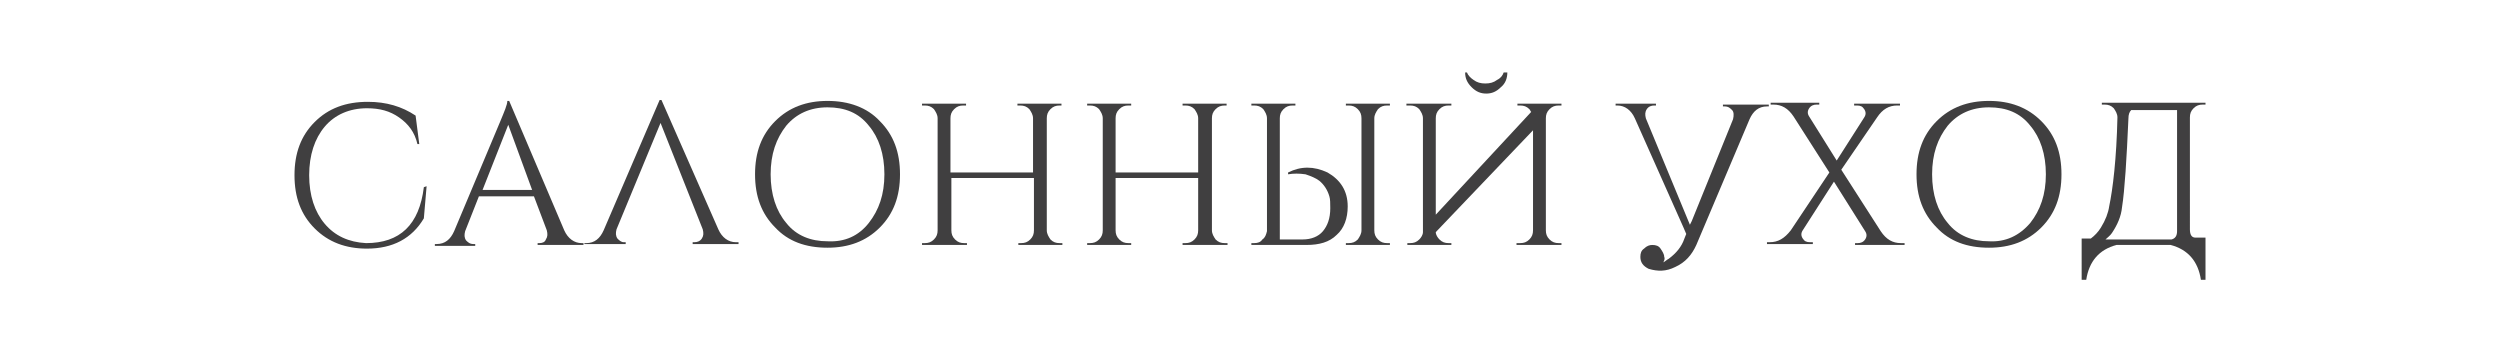 <?xml version="1.0" encoding="UTF-8"?> <!-- Generator: Adobe Illustrator 21.1.0, SVG Export Plug-In . SVG Version: 6.00 Build 0) --> <svg xmlns="http://www.w3.org/2000/svg" xmlns:xlink="http://www.w3.org/1999/xlink" id="Слой_1" x="0px" y="0px" viewBox="0 0 272.5 38" style="enable-background:new 0 0 272.5 38;" xml:space="preserve"> <style type="text/css"> .st0{fill:#958A5F;} .st1{fill:#403F40;} </style> <g> <path class="st1" d="M46.5,20.3l-0.3,3.5c-1.3,2.2-3.4,3.3-6.2,3.3c-2.3,0-4.2-0.7-5.7-2.2s-2.2-3.4-2.2-5.8s0.7-4.3,2.2-5.8 s3.4-2.2,5.8-2.2c2,0,3.7,0.5,5.2,1.5l0.4,3.1h-0.2c-0.3-1.3-1-2.2-2-2.9s-2.1-1-3.5-1c-1.9,0-3.5,0.7-4.6,2 c-1.1,1.3-1.7,3.1-1.7,5.3s0.6,4,1.7,5.3c1.1,1.3,2.6,2,4.5,2.1c3.7,0,5.8-2,6.3-6.1L46.5,20.3L46.5,20.3z"></path> <path class="st1" d="M61.5,25.1c0.4,0.9,1.1,1.4,1.9,1.4h0.2v0.2h-5v-0.2h0.2c0.3,0,0.6-0.1,0.7-0.4c0.2-0.3,0.2-0.6,0.1-1 l-1.4-3.7h-6l-1.5,3.8c-0.1,0.4-0.1,0.7,0.1,1c0.2,0.2,0.4,0.4,0.8,0.4h0.2v0.2h-4.4v-0.2h0.2c0.9,0,1.5-0.5,1.9-1.4l5-11.9 c0.5-1.2,0.8-1.9,0.8-2.3h0.2L61.5,25.1z M58,20.7l-2.6-7.1l-2.8,7.1H58z"></path> <path class="st1" d="M63.7,26.7v-0.2h0.2c0.9,0,1.5-0.5,1.9-1.4l6.1-14.2h0.2L78.3,25c0.4,0.9,1.1,1.4,1.9,1.4h0.3v0.2h-5v-0.2h0.2 c0.3,0,0.6-0.1,0.8-0.4c0.2-0.3,0.2-0.6,0.1-1L72,13.4L67.2,25c-0.1,0.4-0.1,0.7,0.1,1c0.2,0.2,0.4,0.4,0.7,0.4h0.2v0.2h-4.5V26.7z "></path> <path class="st1" d="M95.9,13.2c1.5,1.5,2.2,3.4,2.2,5.8s-0.7,4.3-2.2,5.8S92.5,27,90.2,27c-2.4,0-4.3-0.7-5.7-2.2 c-1.5-1.5-2.2-3.4-2.2-5.8s0.7-4.3,2.2-5.8s3.4-2.2,5.7-2.2C92.5,11,94.5,11.7,95.9,13.2z M94.7,24.3c1.1-1.4,1.7-3.1,1.7-5.3 s-0.6-4-1.7-5.3c-1.1-1.4-2.6-2-4.5-2s-3.4,0.7-4.5,2C84.6,15.1,84,16.8,84,19s0.6,4,1.7,5.3c1.1,1.4,2.7,2,4.5,2 C92.1,26.4,93.6,25.7,94.7,24.3z"></path> <path class="st1" d="M111,26.7v-0.2h0.3c0.4,0,0.7-0.1,1-0.4s0.4-0.6,0.4-1v-5.7h-9v5.7c0,0.4,0.1,0.7,0.4,1s0.6,0.4,1,0.4h0.3v0.2 h-4.9v-0.2h0.3c0.4,0,0.7-0.1,1-0.4s0.4-0.6,0.4-1V12.9c0-0.4-0.2-0.7-0.4-1c-0.3-0.3-0.6-0.4-1-0.4h-0.3v-0.2h4.8v0.2H105 c-0.4,0-0.7,0.1-1,0.4c-0.3,0.3-0.4,0.6-0.4,1v5.9h9v-5.9c0-0.4-0.2-0.7-0.4-1c-0.3-0.3-0.6-0.4-1-0.4h-0.3v-0.2h4.8v0.2h-0.2 c-0.4,0-0.7,0.1-1,0.4c-0.3,0.3-0.4,0.6-0.4,1v12.2c0,0.4,0.2,0.7,0.4,1c0.3,0.3,0.6,0.4,1,0.4h0.3v0.2 C115.8,26.7,111,26.7,111,26.7z"></path> <path class="st1" d="M128.9,26.7v-0.2h0.3c0.4,0,0.7-0.1,1-0.4s0.4-0.6,0.4-1v-5.7h-9v5.7c0,0.4,0.1,0.7,0.4,1s0.6,0.4,1,0.4h0.3 v0.2h-4.8v-0.2h0.3c0.4,0,0.7-0.1,1-0.4s0.4-0.6,0.4-1V12.9c0-0.4-0.2-0.7-0.4-1c-0.3-0.3-0.6-0.4-1-0.4h-0.3v-0.2h4.8v0.2H123 c-0.4,0-0.7,0.1-1,0.4c-0.3,0.3-0.4,0.6-0.4,1v5.9h9v-5.9c0-0.4-0.2-0.7-0.4-1c-0.3-0.3-0.6-0.4-1-0.4h-0.3v-0.2h4.8v0.2h-0.2 c-0.4,0-0.7,0.1-1,0.4c-0.3,0.3-0.4,0.6-0.4,1v12.2c0,0.4,0.2,0.7,0.4,1c0.3,0.3,0.6,0.4,1,0.4h0.3v0.2 C133.8,26.7,128.9,26.7,128.9,26.7z"></path> <path class="st1" d="M136.4,26.7v-0.2h0.3c0.4,0,0.7-0.1,0.9-0.4c0.3-0.2,0.4-0.5,0.5-0.9V12.9c0-0.4-0.2-0.7-0.4-1 c-0.3-0.3-0.6-0.4-1-0.4h-0.3v-0.2h4.8v0.2h-0.3c-0.4,0-0.7,0.1-1,0.4c-0.3,0.3-0.4,0.6-0.4,1v13.2h2.5c0.9,0,1.7-0.3,2.2-0.9 s0.8-1.4,0.8-2.5c0-0.5,0-1-0.1-1.3c-0.2-0.7-0.6-1.3-1.1-1.7c-0.4-0.3-0.9-0.5-1.5-0.7c-0.7-0.1-1.3-0.1-1.9,0v-0.2 c1.4-0.7,2.8-0.7,4.3,0c1.4,0.8,2.2,2,2.2,3.7c0,1.3-0.4,2.4-1.2,3.1c-0.8,0.8-1.9,1.1-3.3,1.1C142.4,26.7,136.4,26.7,136.4,26.7z M151.5,26.5h-0.3c-0.4,0-0.7-0.1-1-0.4s-0.4-0.6-0.4-1V12.9c0-0.4,0.2-0.7,0.4-1c0.3-0.3,0.6-0.4,1-0.4h0.3v-0.2h-4.8v0.2h0.3 c0.4,0,0.7,0.1,1,0.4c0.3,0.3,0.4,0.6,0.4,1v12.2c0,0.4-0.2,0.7-0.4,1c-0.3,0.3-0.6,0.4-1,0.4h-0.3v0.2h4.8V26.5z"></path> <path class="st1" d="M153.3,11.5v-0.2h4.9v0.2h-0.3c-0.4,0-0.7,0.1-1,0.4c-0.3,0.3-0.4,0.6-0.4,1v10.5l10.4-11.2 c-0.1-0.1-0.1-0.2-0.2-0.3c-0.3-0.3-0.6-0.4-1-0.4h-0.3v-0.2h4.8v0.2h-0.3c-0.4,0-0.7,0.1-1,0.4c-0.3,0.3-0.4,0.6-0.4,1v12.2 c0,0.4,0.1,0.7,0.4,1c0.3,0.3,0.6,0.4,1,0.4h0.3v0.2h-4.9v-0.2h0.4c0.4,0,0.7-0.1,1-0.4s0.4-0.6,0.4-1V14.2l-10.6,11.1 c0,0.3,0.2,0.6,0.4,0.8c0.3,0.3,0.6,0.4,1,0.4h0.3v0.2h-4.8v-0.2h0.3c0.4,0,0.7-0.1,1-0.4c0.2-0.2,0.4-0.5,0.4-0.8 c0-0.4,0-0.7,0-1.1V12.9c0-0.4-0.2-0.7-0.4-1c-0.3-0.3-0.6-0.4-1-0.4H153.3z M164.3,7.9c0,0.6-0.2,1.2-0.7,1.6 c-0.5,0.5-1,0.7-1.6,0.7s-1.1-0.2-1.6-0.7s-0.7-1-0.7-1.6h0.2c0.1,0.3,0.4,0.6,0.7,0.8c0.4,0.3,0.8,0.4,1.3,0.4s0.9-0.1,1.3-0.4 c0.4-0.2,0.6-0.5,0.7-0.8H164.3z"></path> <path class="st1" d="M181.3,28.6c0.2-0.1,0.4-0.3,0.6-0.4c0.8-0.6,1.4-1.3,1.7-2.2l0.2-0.5c-0.1-0.2-0.2-0.5-0.3-0.7l-5.3-11.9 c-0.4-0.9-1.1-1.4-1.9-1.4h-0.2v-0.2h4.4v0.2h-0.2c-0.3,0-0.6,0.1-0.8,0.4c-0.2,0.3-0.2,0.6-0.1,1l4.8,11.6l0.2-0.4l4.5-11.1 c0.1-0.4,0.1-0.8-0.1-1c-0.2-0.2-0.4-0.4-0.8-0.4h-0.2v-0.2h5v0.2h-0.2c-0.9,0-1.5,0.5-1.9,1.4l-5.8,13.7c-0.5,1.1-1.2,1.9-2.3,2.4 c-1,0.5-1.9,0.5-2.9,0.2c-0.6-0.3-0.9-0.7-0.9-1.3c0-0.4,0.1-0.7,0.4-0.9c0.3-0.3,0.6-0.4,0.9-0.4c0.4,0,0.7,0.1,0.9,0.4 s0.4,0.6,0.4,0.9C181.5,28.2,181.4,28.4,181.3,28.6z"></path> <path class="st1" d="M207.6,26.5v0.2h-5.4v-0.2h0.3c0.3,0,0.6-0.1,0.8-0.4s0.2-0.6,0-0.9l-3.4-5.4l-3.4,5.3c-0.2,0.3-0.2,0.6,0,0.9 s0.4,0.4,0.8,0.4h0.3v0.2h-5v-0.2h0.3c0.9,0,1.6-0.4,2.3-1.3l4.2-6.3l-3.9-6.1c-0.6-0.9-1.3-1.3-2.2-1.3H193v-0.2h5.3v0.2H198 c-0.3,0-0.6,0.1-0.8,0.4c-0.2,0.3-0.2,0.6,0,0.9l3,4.8l3-4.7c0.2-0.3,0.2-0.6,0-0.9c-0.2-0.3-0.4-0.4-0.8-0.4h-0.3v-0.2h5v0.2h-0.3 c-0.9,0-1.6,0.4-2.2,1.3l-3.9,5.7l4.3,6.7c0.6,0.9,1.3,1.3,2.2,1.3C207.2,26.5,207.6,26.5,207.6,26.5z"></path> <path class="st1" d="M222.5,13.2c1.5,1.5,2.2,3.4,2.2,5.8s-0.7,4.3-2.2,5.8s-3.4,2.2-5.7,2.2c-2.4,0-4.3-0.7-5.7-2.2 c-1.5-1.5-2.2-3.4-2.2-5.8s0.7-4.3,2.2-5.8s3.4-2.2,5.7-2.2C219.1,11,221,11.7,222.5,13.2z M221.3,24.3c1.1-1.4,1.7-3.1,1.7-5.3 s-0.6-4-1.7-5.3c-1.1-1.4-2.6-2-4.5-2s-3.4,0.7-4.5,2c-1.1,1.4-1.7,3.1-1.7,5.3s0.6,4,1.7,5.3c1.1,1.4,2.7,2,4.5,2 C218.6,26.4,220.1,25.7,221.3,24.3z"></path> <path class="st1" d="M240.4,30.5h-0.5c-0.3-2-1.4-3.3-3.3-3.8h-5.9c-1.9,0.5-3,1.8-3.3,3.8h-0.5V26h1c0.4-0.3,0.8-0.7,1.1-1.2 c0.5-0.8,0.8-1.6,0.9-2.3c0.4-1.9,0.8-5.2,0.9-9.7c0-0.4-0.2-0.7-0.4-1c-0.3-0.3-0.6-0.4-1-0.4h-0.3v-0.2h11.3v0.2h-0.3 c-0.4,0-0.7,0.1-1,0.4c-0.3,0.3-0.4,0.6-0.4,1V25c0,0.6,0.2,0.9,0.6,0.9h1.1L240.4,30.5L240.4,30.5z M236.7,26.1 c0.4-0.1,0.6-0.4,0.6-0.9V12h-3.2c-0.7,0-1.3,0-1.8,0c-0.2,0.2-0.3,0.5-0.3,0.9c-0.2,4.5-0.4,7.8-0.7,9.7c-0.1,1-0.5,1.9-1.1,2.8 c-0.2,0.3-0.5,0.5-0.7,0.7H236.7z"></path> </g> </svg> 
